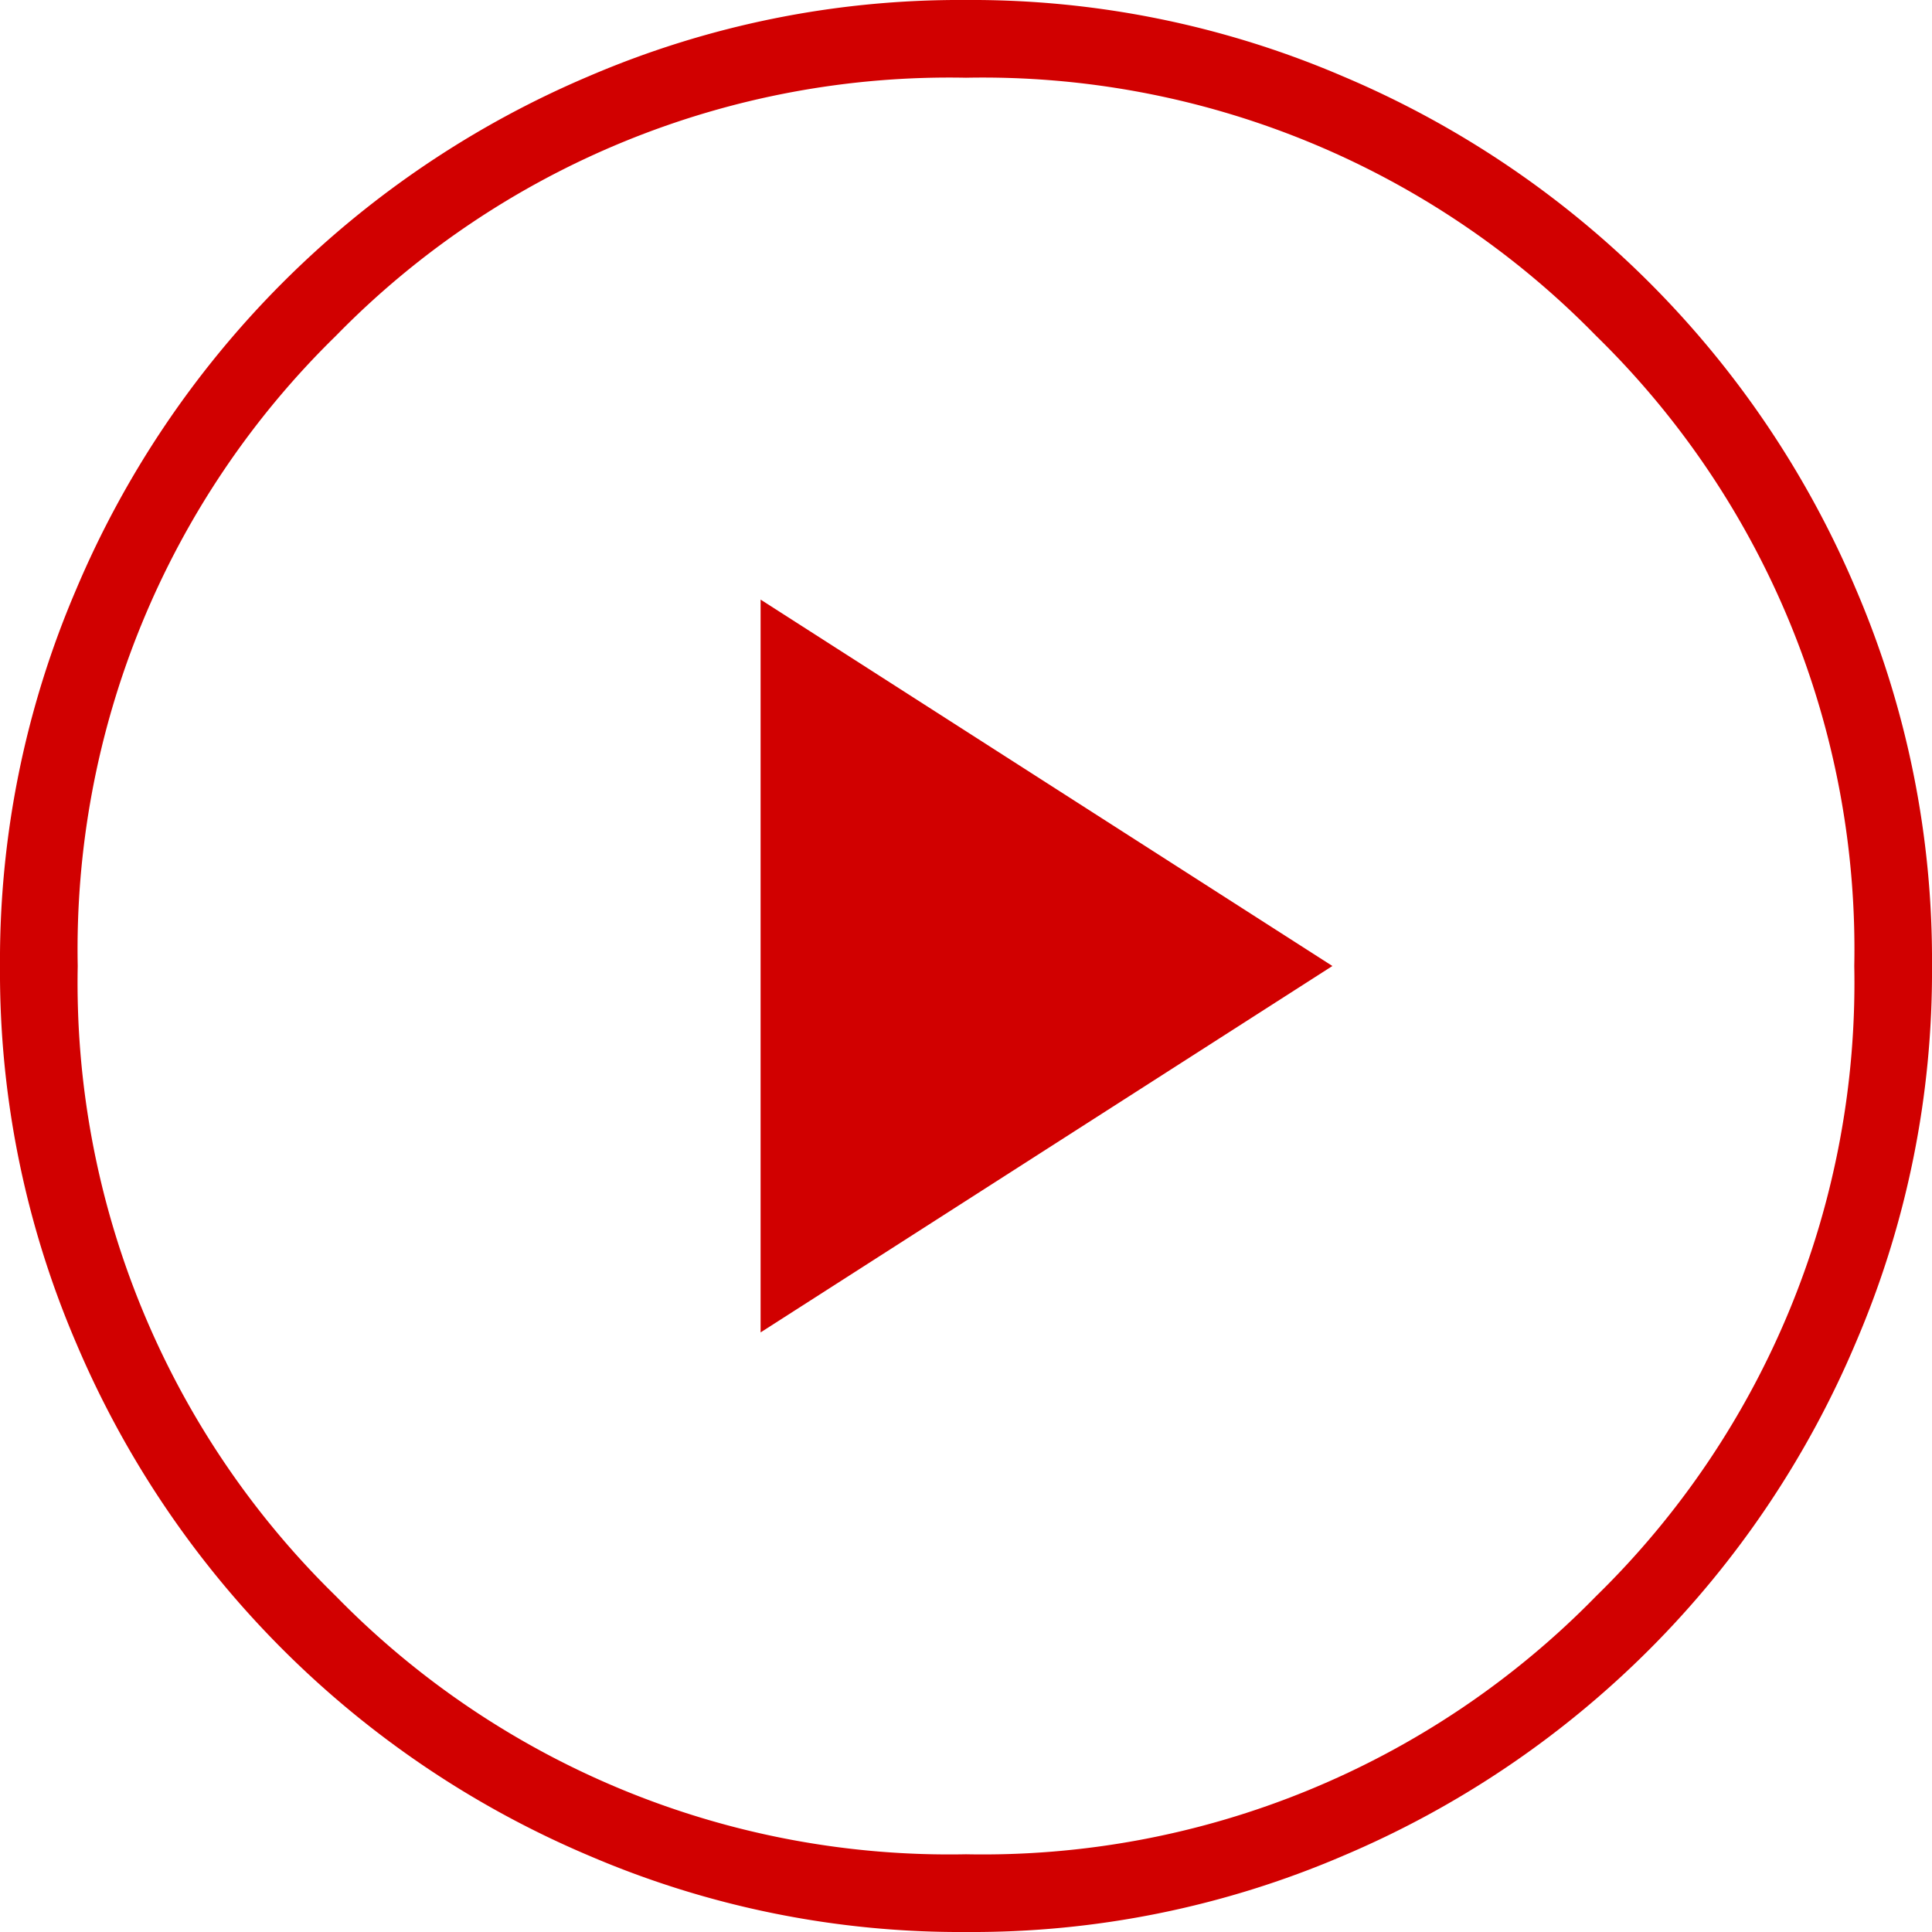<svg id="Group_125" data-name="Group 125" xmlns="http://www.w3.org/2000/svg" xmlns:xlink="http://www.w3.org/1999/xlink" width="86.6" height="86.6" viewBox="0 0 86.6 86.6">
  <defs>
    <clipPath id="clip-path">
      <rect id="Rectangle_54" data-name="Rectangle 54" width="86.6" height="86.6" fill="#d10000"/>
    </clipPath>
  </defs>
  <g id="Group_124" data-name="Group 124" transform="translate(0 0)" clip-path="url(#clip-path)">
    <path id="Path_209" data-name="Path 209" d="M34.093,59.724,59.724,43.3,34.093,26.876ZM43.32,86.6a42.159,42.159,0,0,1-16.887-3.409A43.262,43.262,0,0,1,3.414,60.2,42.122,42.122,0,0,1,0,43.32,42.159,42.159,0,0,1,3.409,26.433,43.262,43.262,0,0,1,26.4,3.414,42.122,42.122,0,0,1,43.28,0,42.159,42.159,0,0,1,60.167,3.409,43.218,43.218,0,0,1,83.186,26.4,42.122,42.122,0,0,1,86.6,43.28a42.159,42.159,0,0,1-3.409,16.887A43.218,43.218,0,0,1,60.2,83.186,42.122,42.122,0,0,1,43.32,86.6m-.02-3.484A38.43,38.43,0,0,0,71.545,71.545,38.43,38.43,0,0,0,83.116,43.3,38.43,38.43,0,0,0,71.545,15.055,38.43,38.43,0,0,0,43.3,3.484,38.43,38.43,0,0,0,15.055,15.055,38.43,38.43,0,0,0,3.484,43.3,38.43,38.43,0,0,0,15.055,71.545,38.43,38.43,0,0,0,43.3,83.116" transform="translate(0 0)" fill="#d10000"/>
  </g>
</svg>
